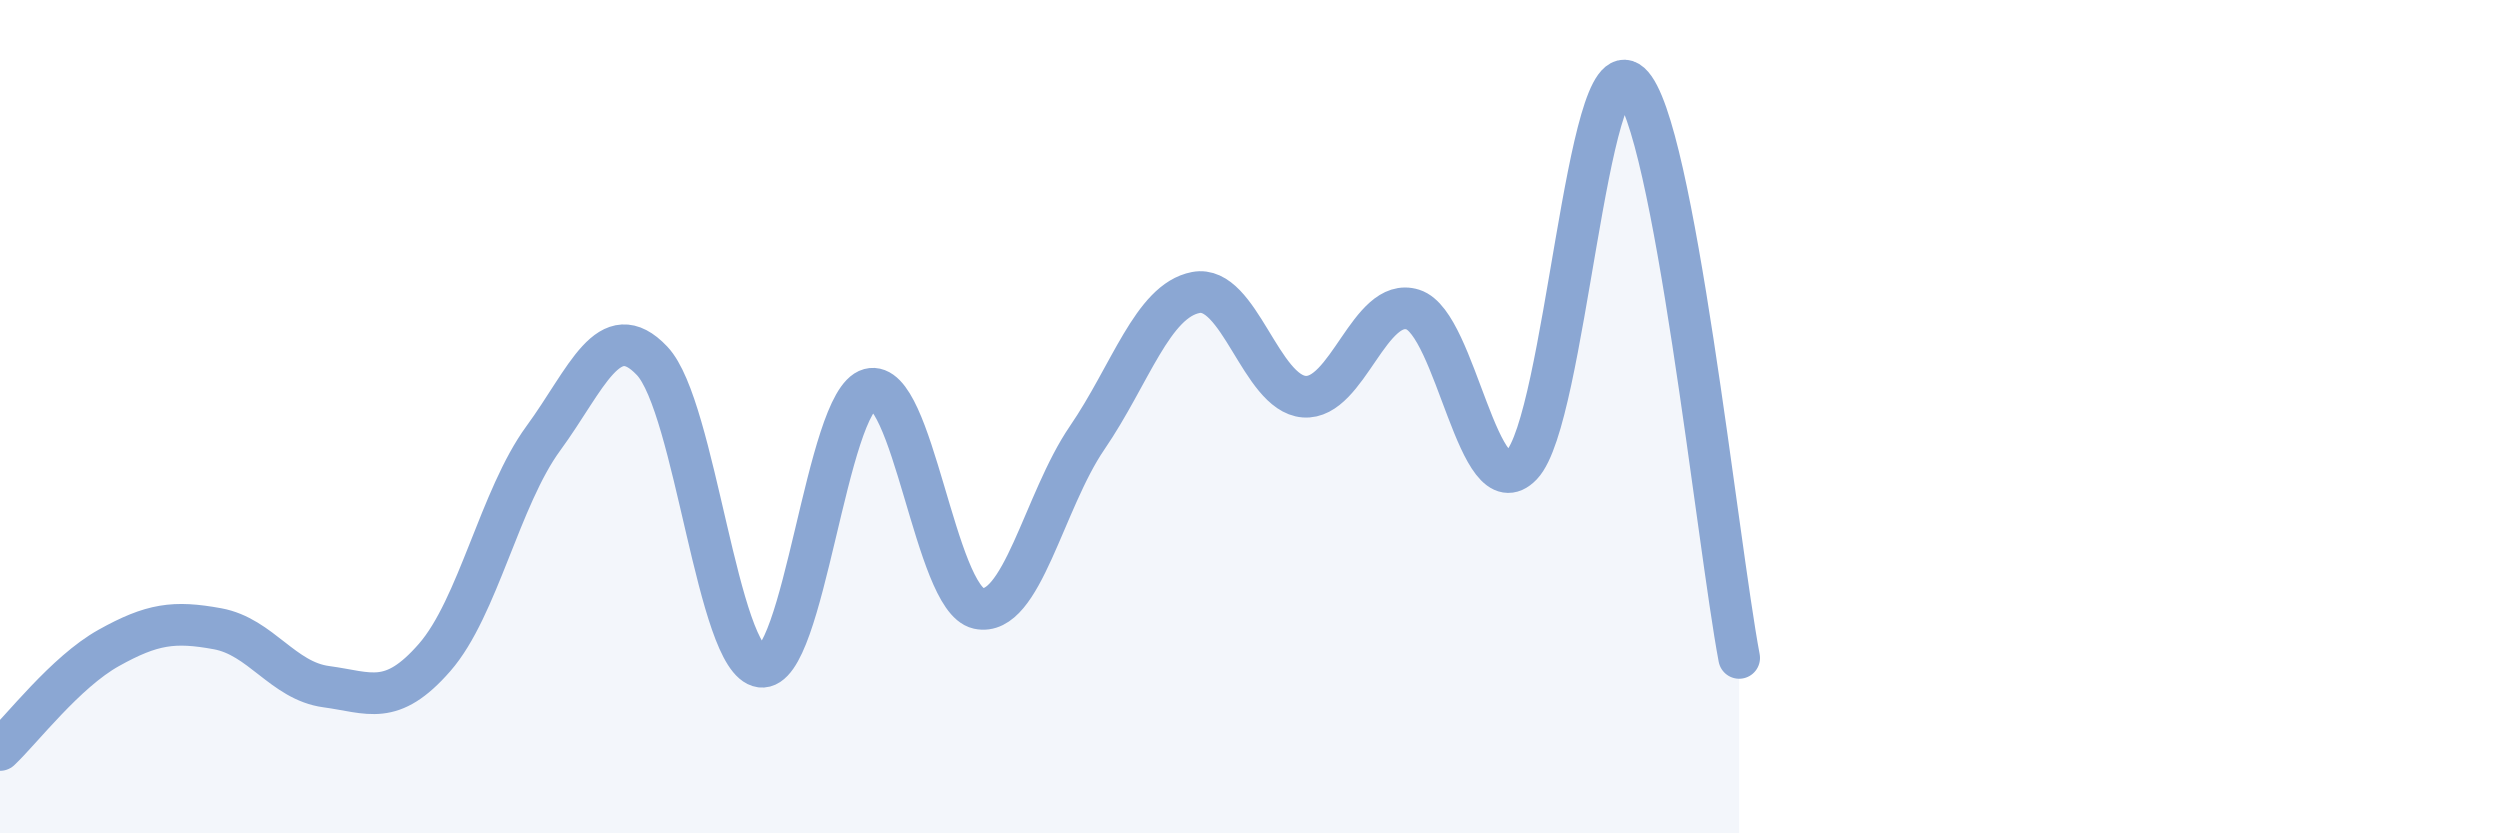 
    <svg width="60" height="20" viewBox="0 0 60 20" xmlns="http://www.w3.org/2000/svg">
      <path
        d="M 0,18 C 0.52,17.51 1.57,16.13 2.61,15.55 C 3.65,14.97 4.18,14.9 5.22,15.09 C 6.26,15.28 6.79,16.34 7.83,16.48 C 8.87,16.62 9.39,16.97 10.43,15.78 C 11.47,14.59 12,11.94 13.04,10.52 C 14.08,9.1 14.61,7.56 15.65,8.66 C 16.69,9.76 17.22,15.86 18.26,16 C 19.3,16.14 19.83,9.62 20.87,9.34 C 21.91,9.06 22.44,14.37 23.48,14.6 C 24.52,14.83 25.05,12.03 26.09,10.51 C 27.13,8.99 27.66,7.22 28.7,7.02 C 29.74,6.82 30.26,9.44 31.3,9.52 C 32.34,9.6 32.87,7.1 33.91,7.43 C 34.95,7.76 35.48,12.25 36.52,11.16 C 37.56,10.07 38.09,1.07 39.13,2 C 40.17,2.93 41.22,13.03 41.74,15.79L41.74 20L0 20Z"
        fill="#8ba7d3"
        opacity="0.1"
        stroke-linecap="round"
        stroke-linejoin="round"
      />
      <path
        d="M 0,18 C 0.52,17.51 1.57,16.13 2.61,15.55 C 3.65,14.97 4.18,14.9 5.22,15.09 C 6.26,15.28 6.79,16.34 7.83,16.48 C 8.87,16.62 9.39,16.97 10.43,15.78 C 11.47,14.59 12,11.94 13.04,10.52 C 14.08,9.1 14.61,7.56 15.65,8.66 C 16.69,9.76 17.22,15.86 18.26,16 C 19.3,16.14 19.83,9.62 20.87,9.34 C 21.91,9.06 22.44,14.37 23.48,14.6 C 24.52,14.83 25.05,12.03 26.09,10.51 C 27.13,8.99 27.66,7.22 28.7,7.02 C 29.74,6.82 30.26,9.44 31.3,9.52 C 32.34,9.6 32.87,7.1 33.91,7.43 C 34.95,7.76 35.48,12.25 36.52,11.16 C 37.56,10.07 38.09,1.07 39.13,2 C 40.17,2.93 41.22,13.03 41.74,15.79"
        stroke="#8ba7d3"
        stroke-width="1"
        fill="none"
        stroke-linecap="round"
        stroke-linejoin="round"
      />
    </svg>
  